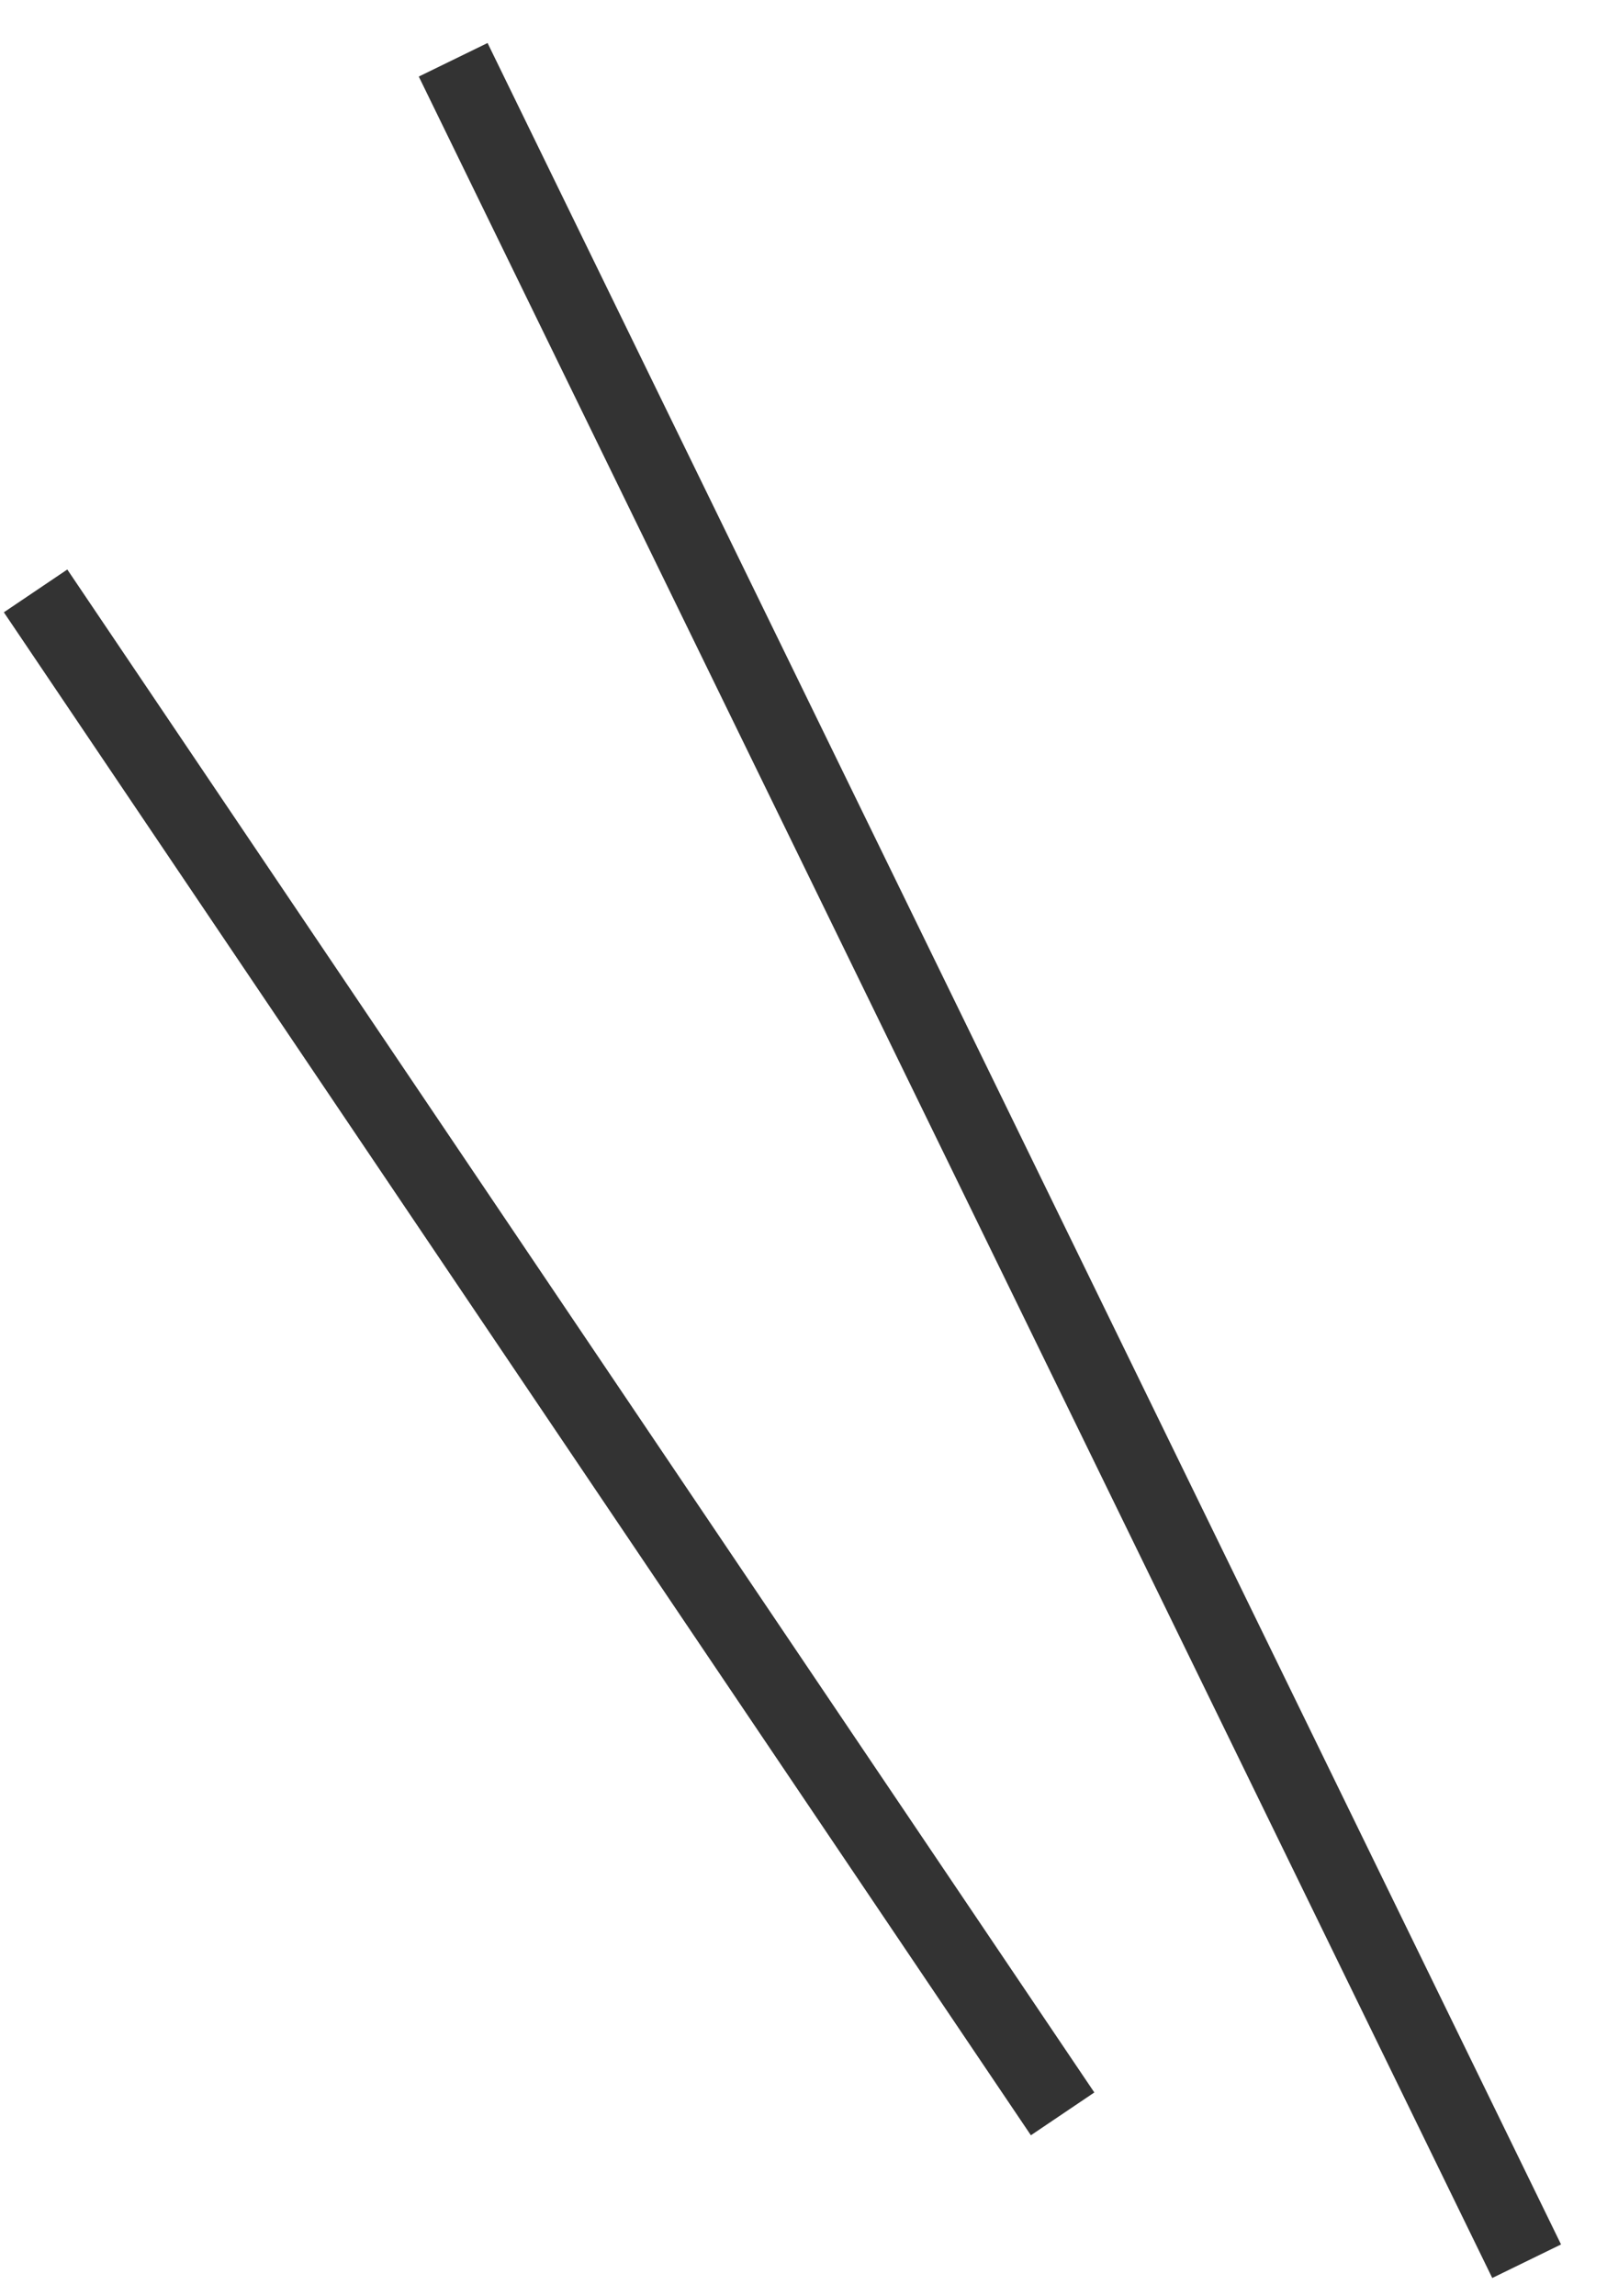 <svg width="21" height="30" viewBox="0 0 21 30" fill="none" xmlns="http://www.w3.org/2000/svg">
<line x1="5.922" y1="0.781" x2="19.95" y2="29.542" stroke="#333333"/>
<line x1="0.465" y1="7.72" x2="13.886" y2="27.617" stroke="#333333"/>
</svg>
